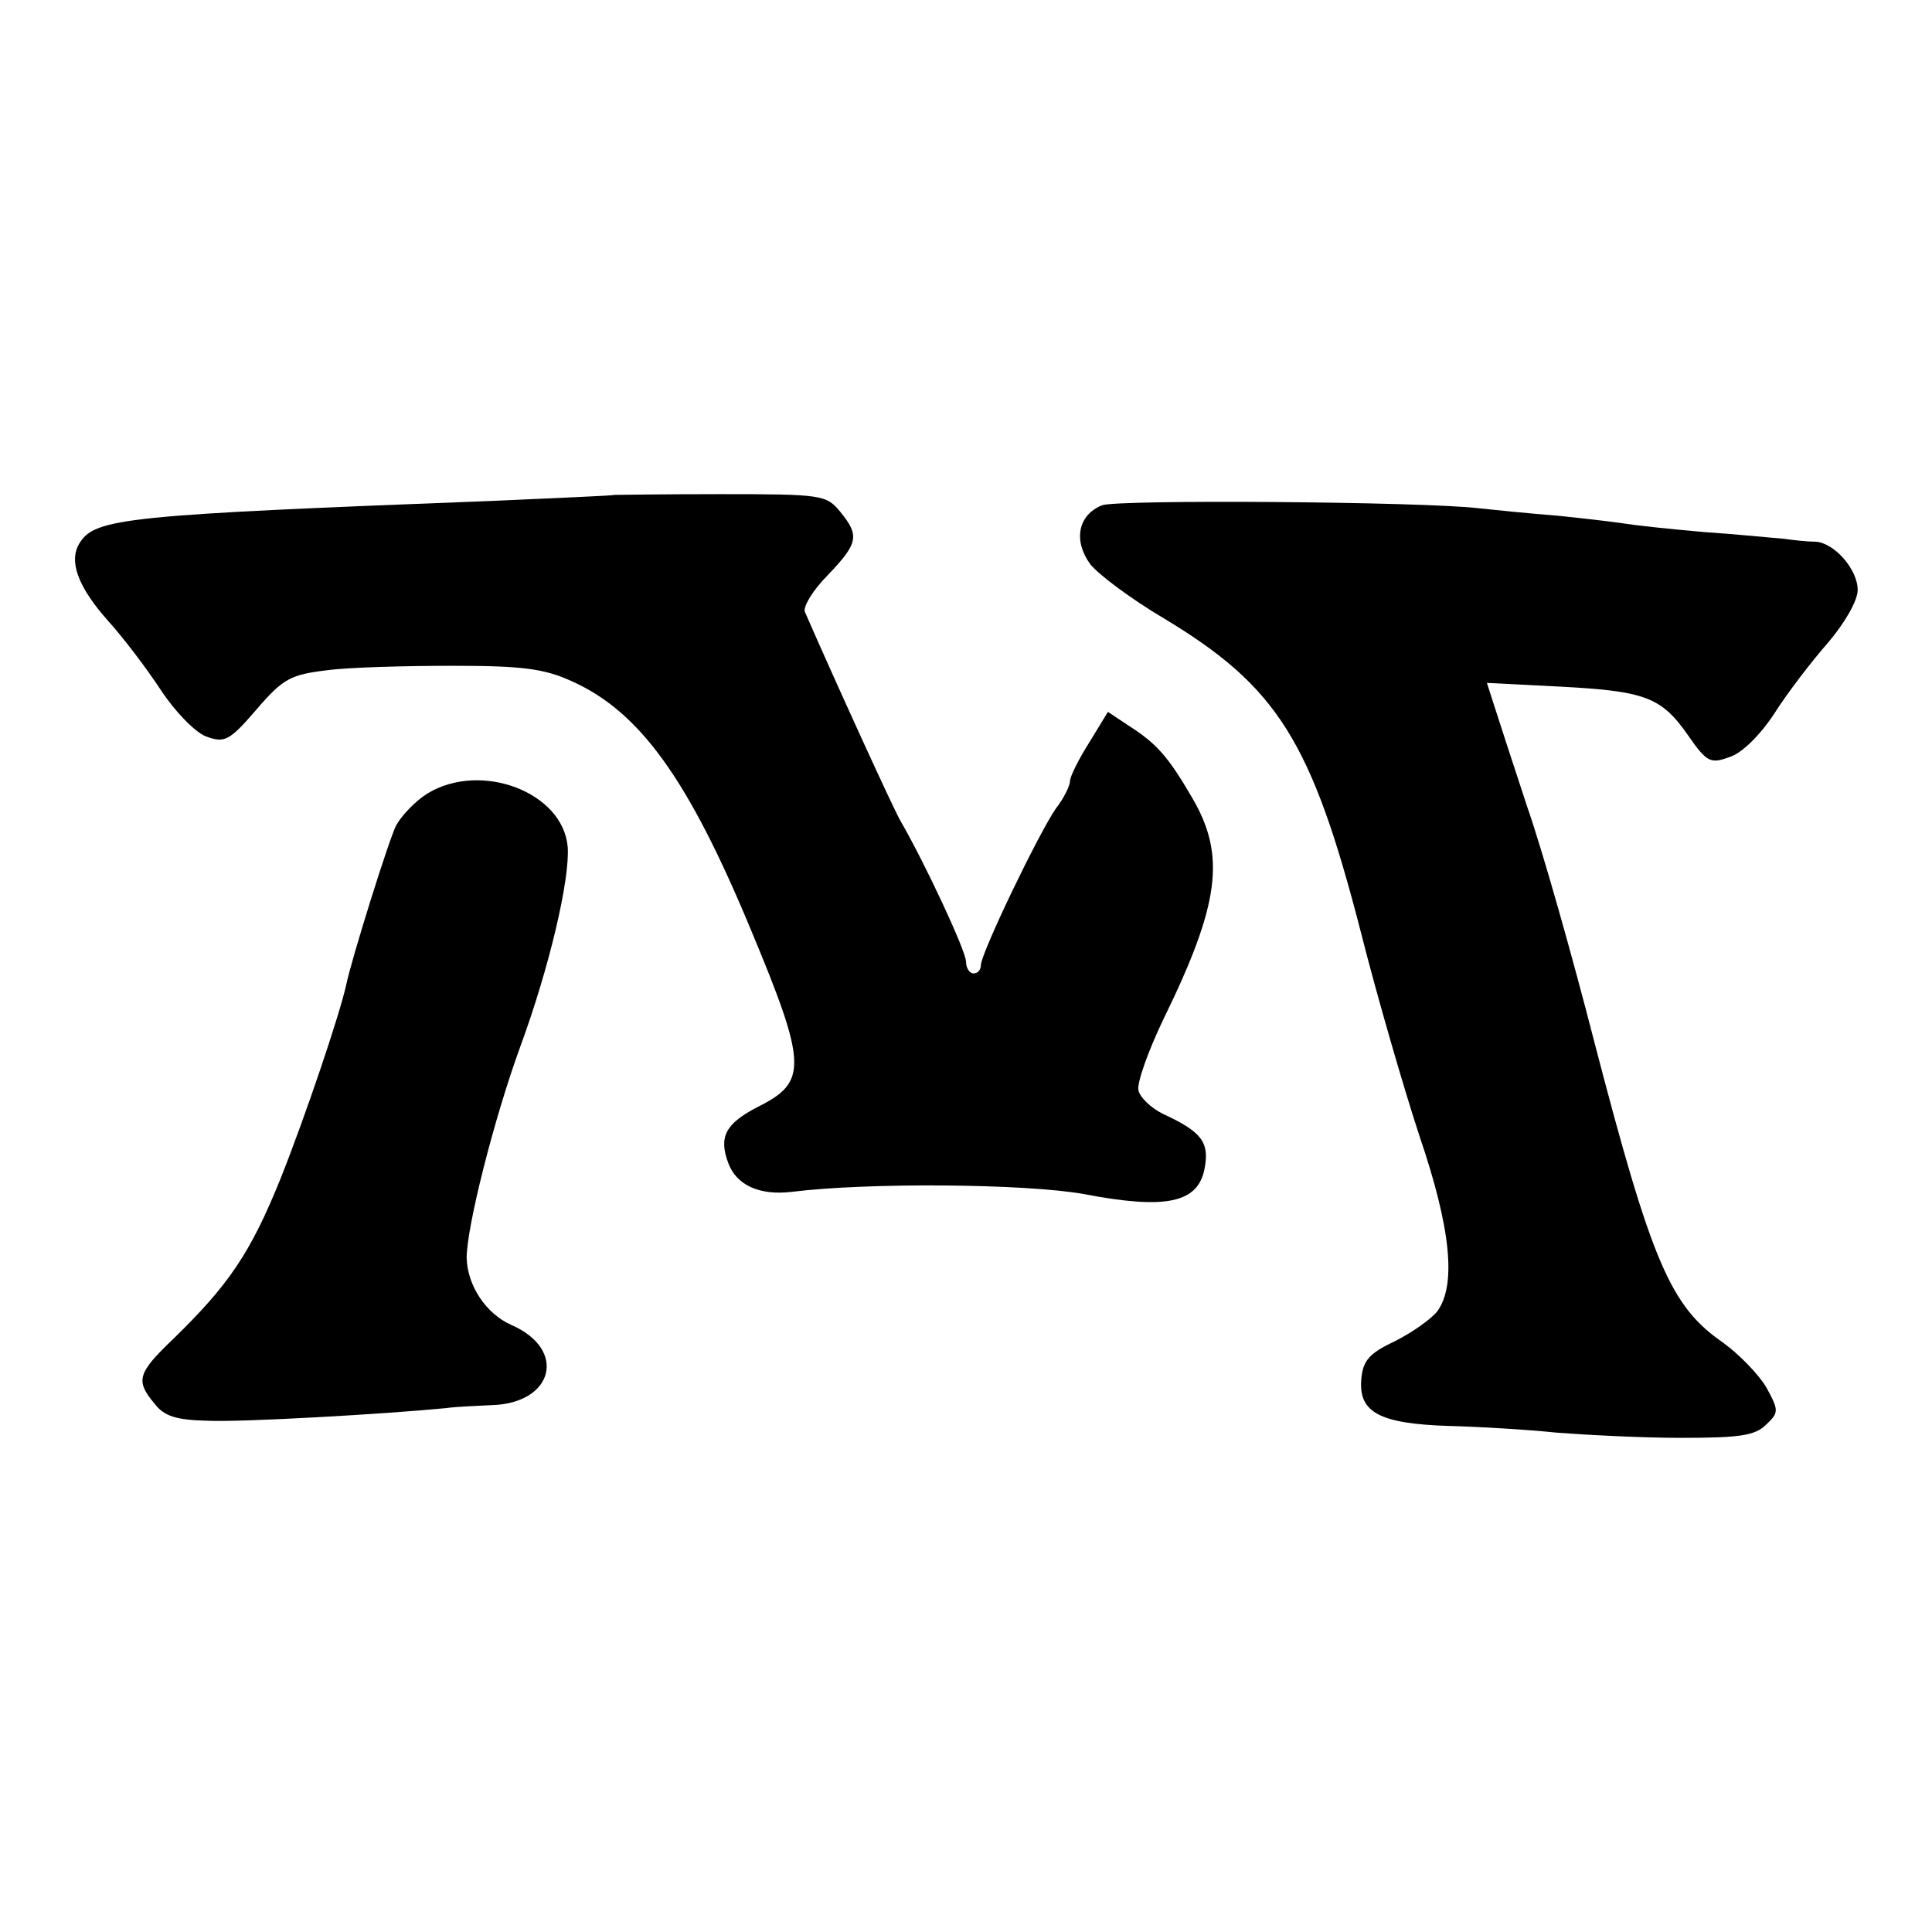<?xml version="1.0" standalone="no"?>
<!DOCTYPE svg PUBLIC "-//W3C//DTD SVG 20010904//EN"
 "http://www.w3.org/TR/2001/REC-SVG-20010904/DTD/svg10.dtd">
<svg version="1.0" xmlns="http://www.w3.org/2000/svg"
 width="260pt" height="260pt" viewBox="0 0 260 260"
 preserveAspectRatio="xMidYMid meet">
<g transform="translate(0,260) scale(0.1,-0.1)"
fill="#000000" stroke="none">
<path d="M827 1934 c-1 -1 -74 -4 -162 -8 -496 -19 -537 -23 -558 -57 -15 -24
-2 -59 38 -104 20 -22 52 -64 71 -93 19 -29 46 -57 61 -63 25 -9 31 -7 68 36
36 42 46 47 95 53 30 4 107 6 170 6 94 0 123 -4 160 -21 91 -41 156 -131 240
-333 76 -182 77 -206 11 -239 -45 -23 -54 -41 -41 -76 11 -30 42 -44 85 -39
104 13 317 11 394 -3 110 -21 153 -12 162 34 7 36 -4 50 -56 74 -16 8 -31 22
-33 32 -2 10 13 52 33 94 77 157 85 222 39 300 -32 55 -48 73 -86 97 l-27 18
-25 -41 c-14 -22 -26 -46 -26 -52 0 -6 -8 -23 -19 -37 -23 -33 -101 -195 -101
-211 0 -6 -4 -11 -10 -11 -5 0 -10 7 -10 16 0 14 -55 132 -88 189 -9 15 -88
188 -129 282 -2 7 11 29 31 49 41 43 43 53 17 85 -19 23 -24 24 -161 24 -78 0
-142 -1 -143 -1z"/>
<path d="M1483 1920 c-32 -13 -39 -47 -16 -79 11 -14 55 -47 99 -73 153 -92
199 -165 265 -421 22 -87 58 -211 79 -275 43 -126 50 -202 24 -237 -8 -10 -33
-28 -57 -40 -34 -16 -43 -26 -45 -51 -4 -45 25 -60 118 -63 41 -1 107 -5 145
-9 39 -3 114 -7 167 -7 80 0 100 3 115 18 17 16 17 19 0 50 -10 17 -36 44 -58
60 -71 49 -96 107 -174 407 -29 113 -69 255 -90 315 -20 61 -40 122 -45 138
l-9 28 98 -5 c115 -6 137 -14 173 -66 25 -36 30 -38 55 -29 17 5 42 30 61 59
17 27 50 70 72 95 23 27 40 57 40 71 0 28 -32 64 -57 65 -10 0 -29 2 -43 4
-14 1 -62 6 -107 9 -46 4 -92 9 -104 11 -12 2 -54 7 -93 11 -39 3 -87 8 -106
10 -75 9 -486 12 -507 4z"/>
<path d="M575 1532 c-16 -10 -35 -30 -42 -43 -10 -20 -60 -180 -67 -214 -9
-41 -55 -177 -88 -260 -41 -102 -71 -145 -145 -217 -48 -46 -51 -56 -25 -87
13 -17 29 -22 72 -23 47 -2 238 9 320 17 14 2 41 3 61 4 84 2 103 75 27 108
-34 15 -59 53 -60 90 0 42 37 188 72 284 39 106 67 225 64 269 -6 74 -117 116
-189 72z"/>
</g>
</svg>
